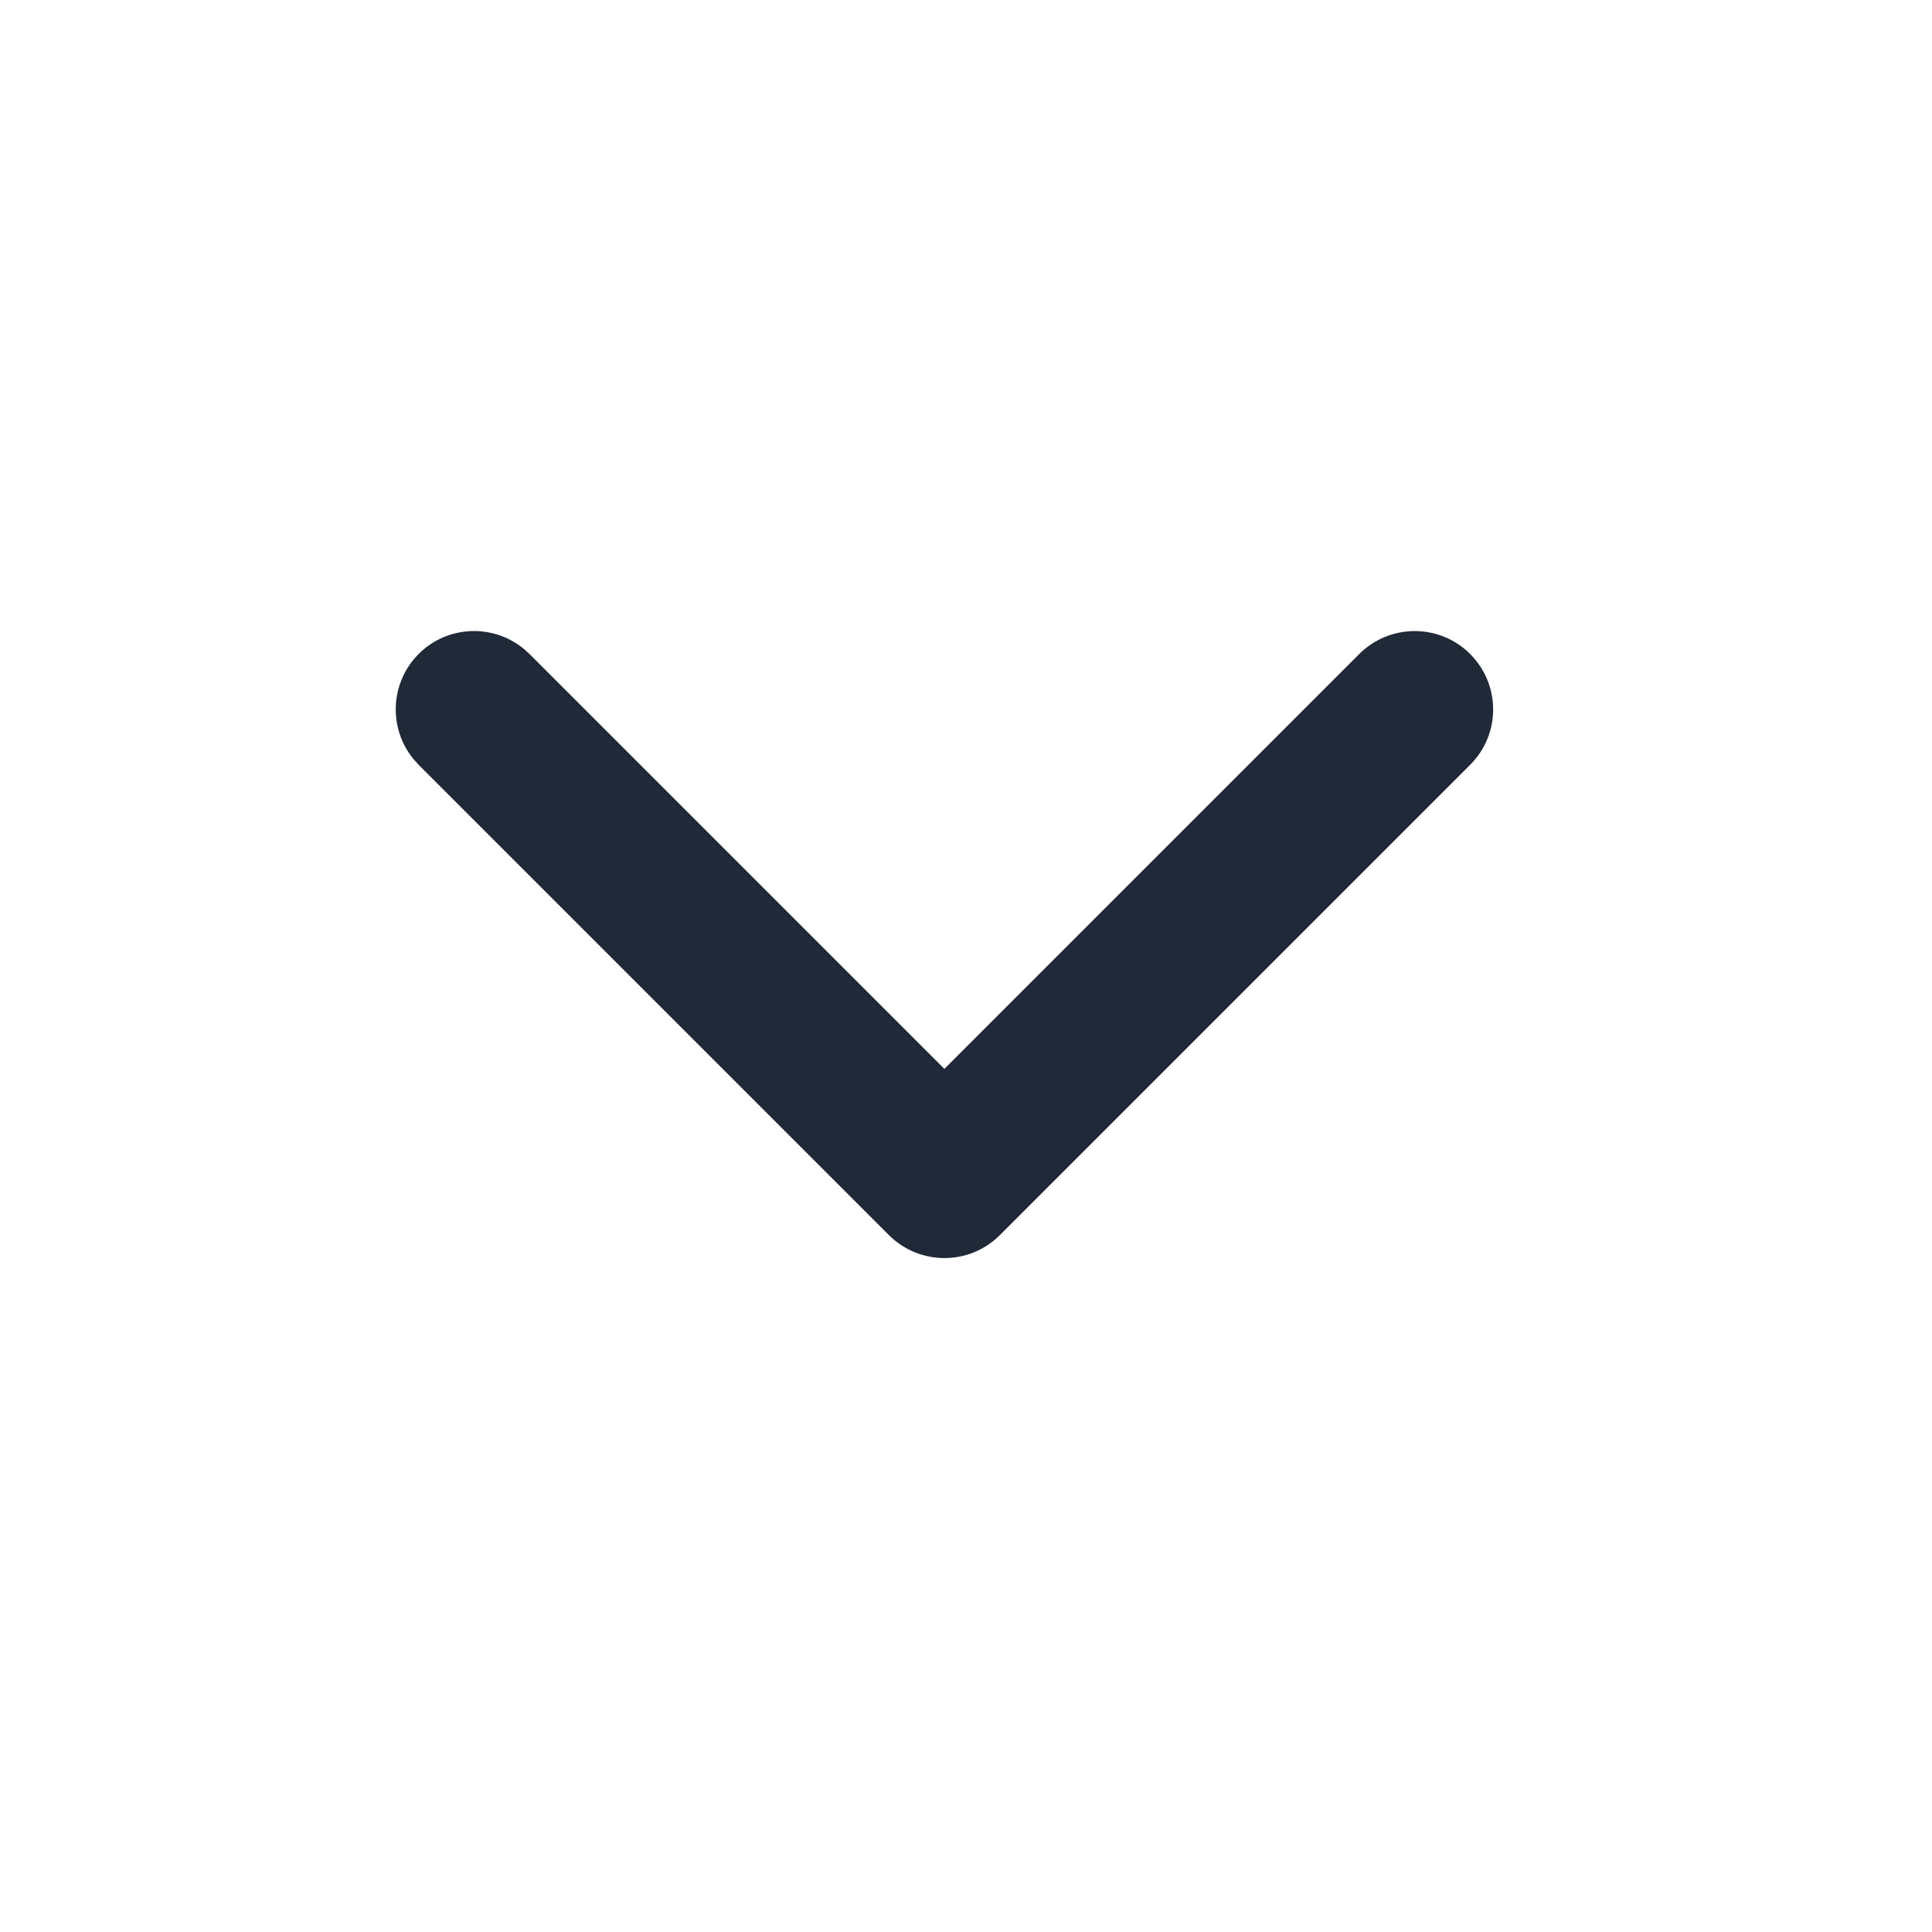 <?xml version="1.0" encoding="utf-8"?>
<svg xmlns="http://www.w3.org/2000/svg" fill="none" height="100%" overflow="visible" preserveAspectRatio="none" style="display: block;" viewBox="0 0 16 16" width="100%">
<g id="Chevron down">
<g id="Group">
<g id="Group_2">
<g id="Group_3">
<path d="M11.257 5.416C11.511 5.163 11.922 5.163 12.175 5.416C12.429 5.67 12.429 6.081 12.175 6.334L8.28 10.229C8.027 10.482 7.616 10.482 7.362 10.229L3.467 6.334L3.423 6.285C3.215 6.03 3.23 5.654 3.467 5.416C3.705 5.178 4.081 5.164 4.336 5.372L4.385 5.416L7.821 8.852L11.257 5.416Z" fill="#1F2937" id="Vector"/>
</g>
</g>
</g>
</g>
</svg>